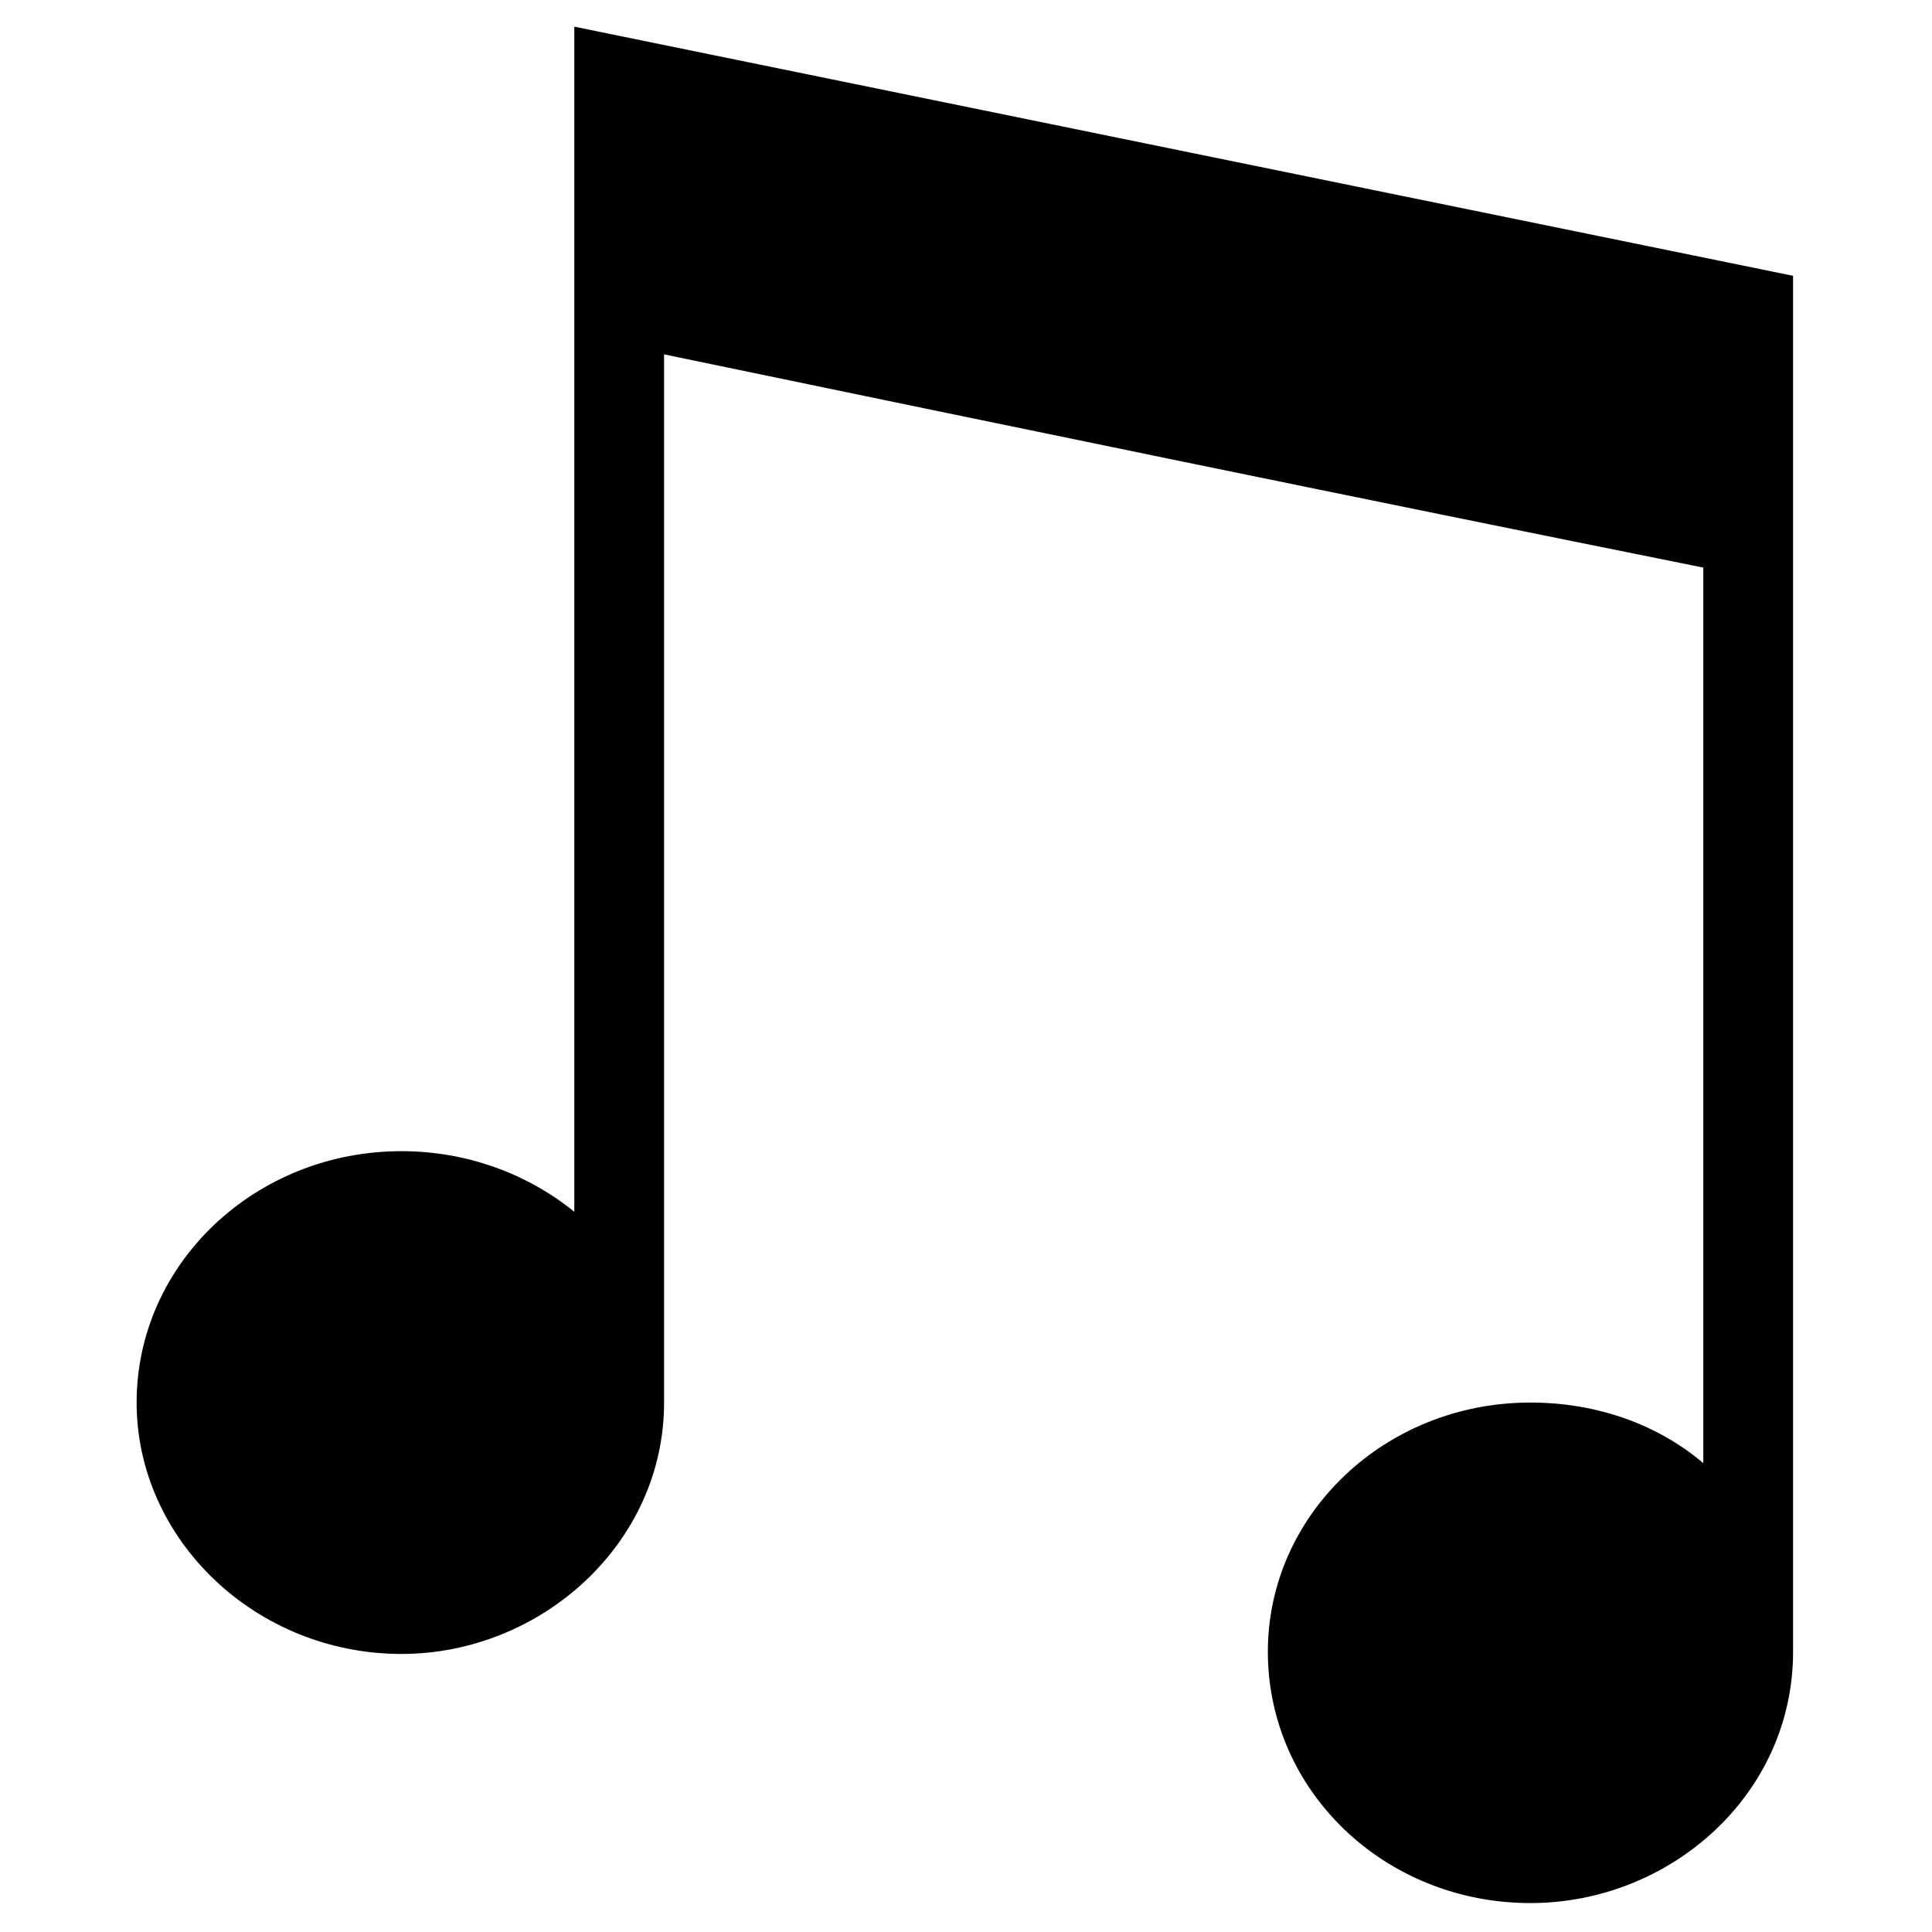<?xml version="1.0" encoding="UTF-8"?>
<!-- Uploaded to: ICON Repo, www.svgrepo.com, Generator: ICON Repo Mixer Tools -->
<svg fill="#000000" width="800px" height="800px" version="1.1" viewBox="144 144 512 512" xmlns="http://www.w3.org/2000/svg">
 <path d="m250.4 449.07c17.25 0 33.309 5.949 45.801 16.059v-314.06c107.66 22.008 215.32 44.016 322.98 66.023v364.62c0 38.066-32.715 66.621-69.594 66.621-38.664 0-69.594-29.742-69.594-66.621 0-36.285 30.93-66.023 69.594-66.023 17.844 0 33.906 5.949 45.801 16.059v-237.33c-91.602-18.438-183.8-37.473-275.4-56.508v277.78c0 37.473-32.715 66.621-69.594 66.621-38.664 0-70.188-30.336-70.188-66.621 0-36.879 31.523-66.621 70.188-66.621z" fill-rule="evenodd"/>
</svg>